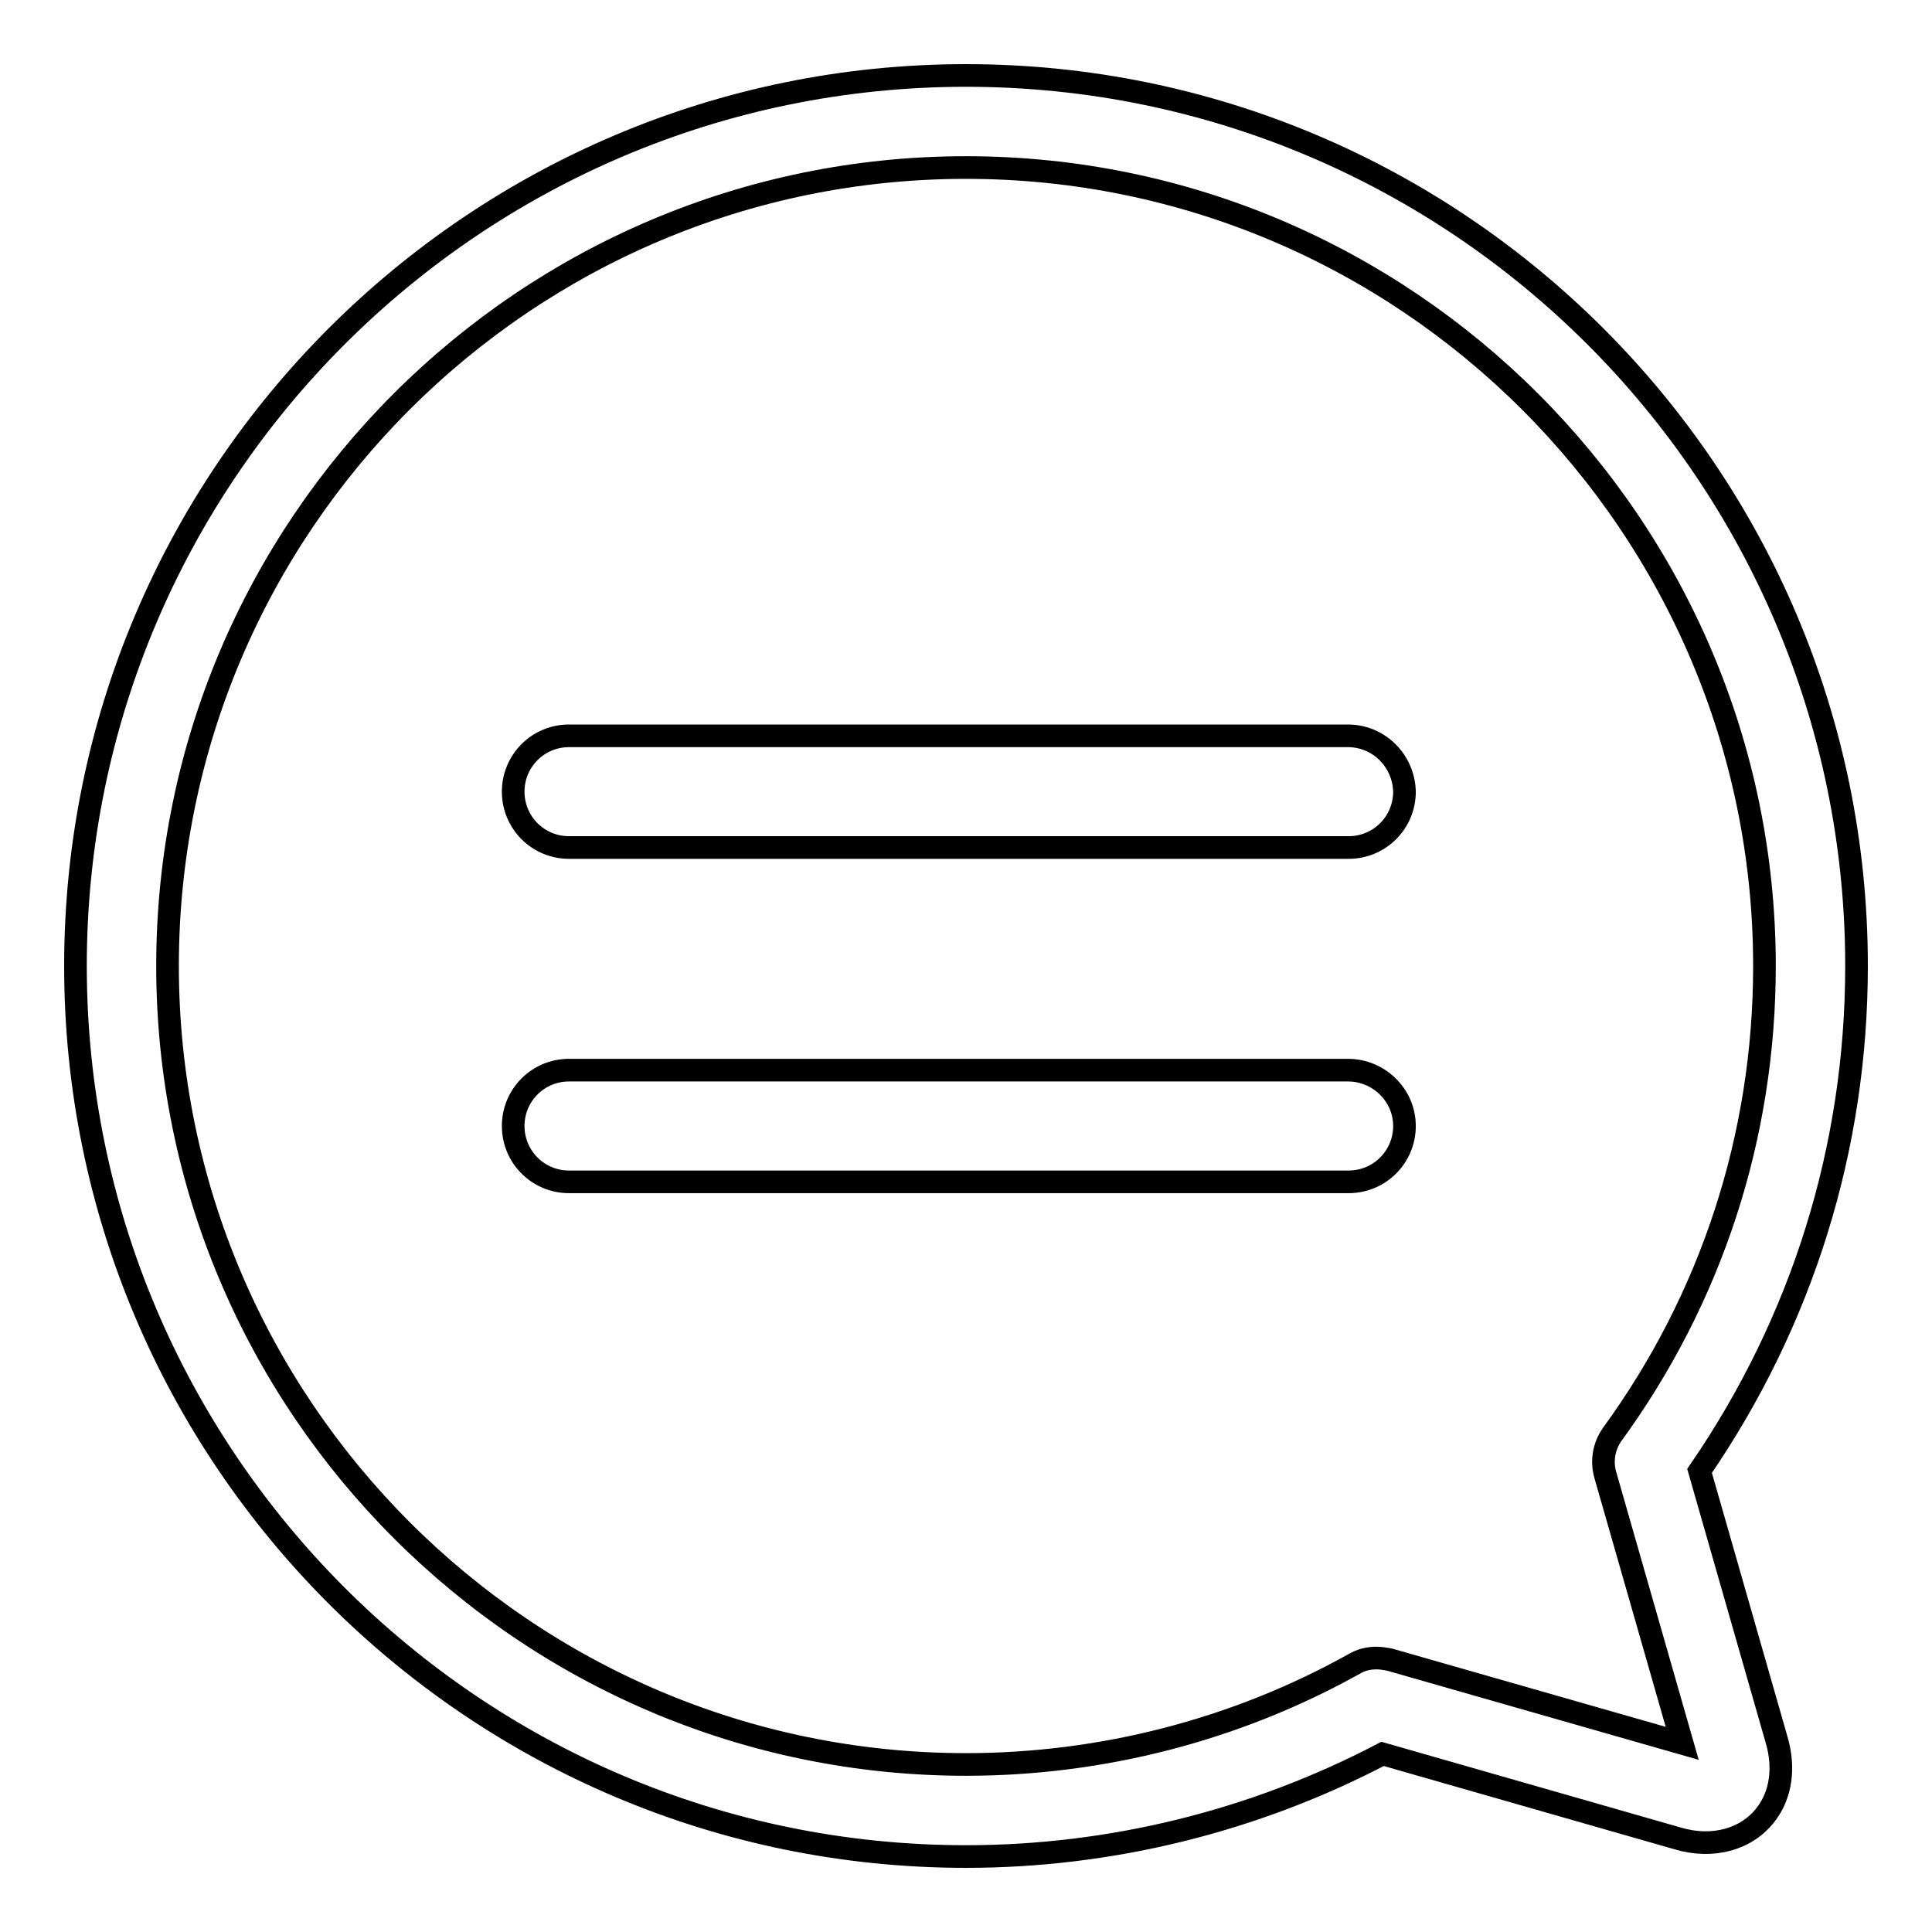 <?xml version="1.0" encoding="utf-8"?>
<!-- Svg Vector Icons : http://www.onlinewebfonts.com/icon -->
<!DOCTYPE svg PUBLIC "-//W3C//DTD SVG 1.1//EN" "http://www.w3.org/Graphics/SVG/1.1/DTD/svg11.dtd">
<svg version="1.1" xmlns="http://www.w3.org/2000/svg" xmlns:xlink="http://www.w3.org/1999/xlink" x="0px" y="0px" viewBox="0 0 256 256" enable-background="new 0 0 256 256" xml:space="preserve">
<g> <path stroke-width="3" fill-opacity="0" stroke="#000000"  d="M178.6,97.5H75.4c-4.1,0-7.4,3.3-7.4,7.4c0,4.1,3.3,7.4,7.4,7.4h103.3c4.1,0,7.4-3.3,7.4-7.4 C186,100.8,182.7,97.5,178.6,97.5L178.6,97.5z M178.6,141.8H75.4c-4.1,0-7.4,3.3-7.4,7.4s3.3,7.4,7.4,7.4h103.3 c4.1,0,7.4-3.3,7.4-7.4S182.7,141.8,178.6,141.8L178.6,141.8z M128,246L128,246c-65.1,0-118-52.9-118-118C10,62.9,62.9,10,128,10 c65.1,0,118,52.9,118,118c0,24.1-7.2,47.1-20.8,66.9l10.2,35.6c1.1,3.7,0.6,7.3-1.4,9.9c-2.5,3.3-7,4.6-11.7,3.2l-39.1-11.2 C166.2,241.3,147.2,246,128,246L128,246z M182.4,219.7L182.4,219.7c0.6,0,1.1,0.1,1.7,0.2l38.8,11.1l-10.2-35.6 c-0.5-1.8-0.2-3.7,0.9-5.3c13.2-18.1,20.2-39.6,20.2-62.1c0-58.3-47.5-105.8-105.8-105.8S22.2,69.6,22.2,128 c0,58.3,47.5,105.8,105.8,105.8c18,0,35.8-4.6,51.4-13.3C180.4,219.9,181.4,219.7,182.4,219.7L182.4,219.7z"/></g>
</svg>